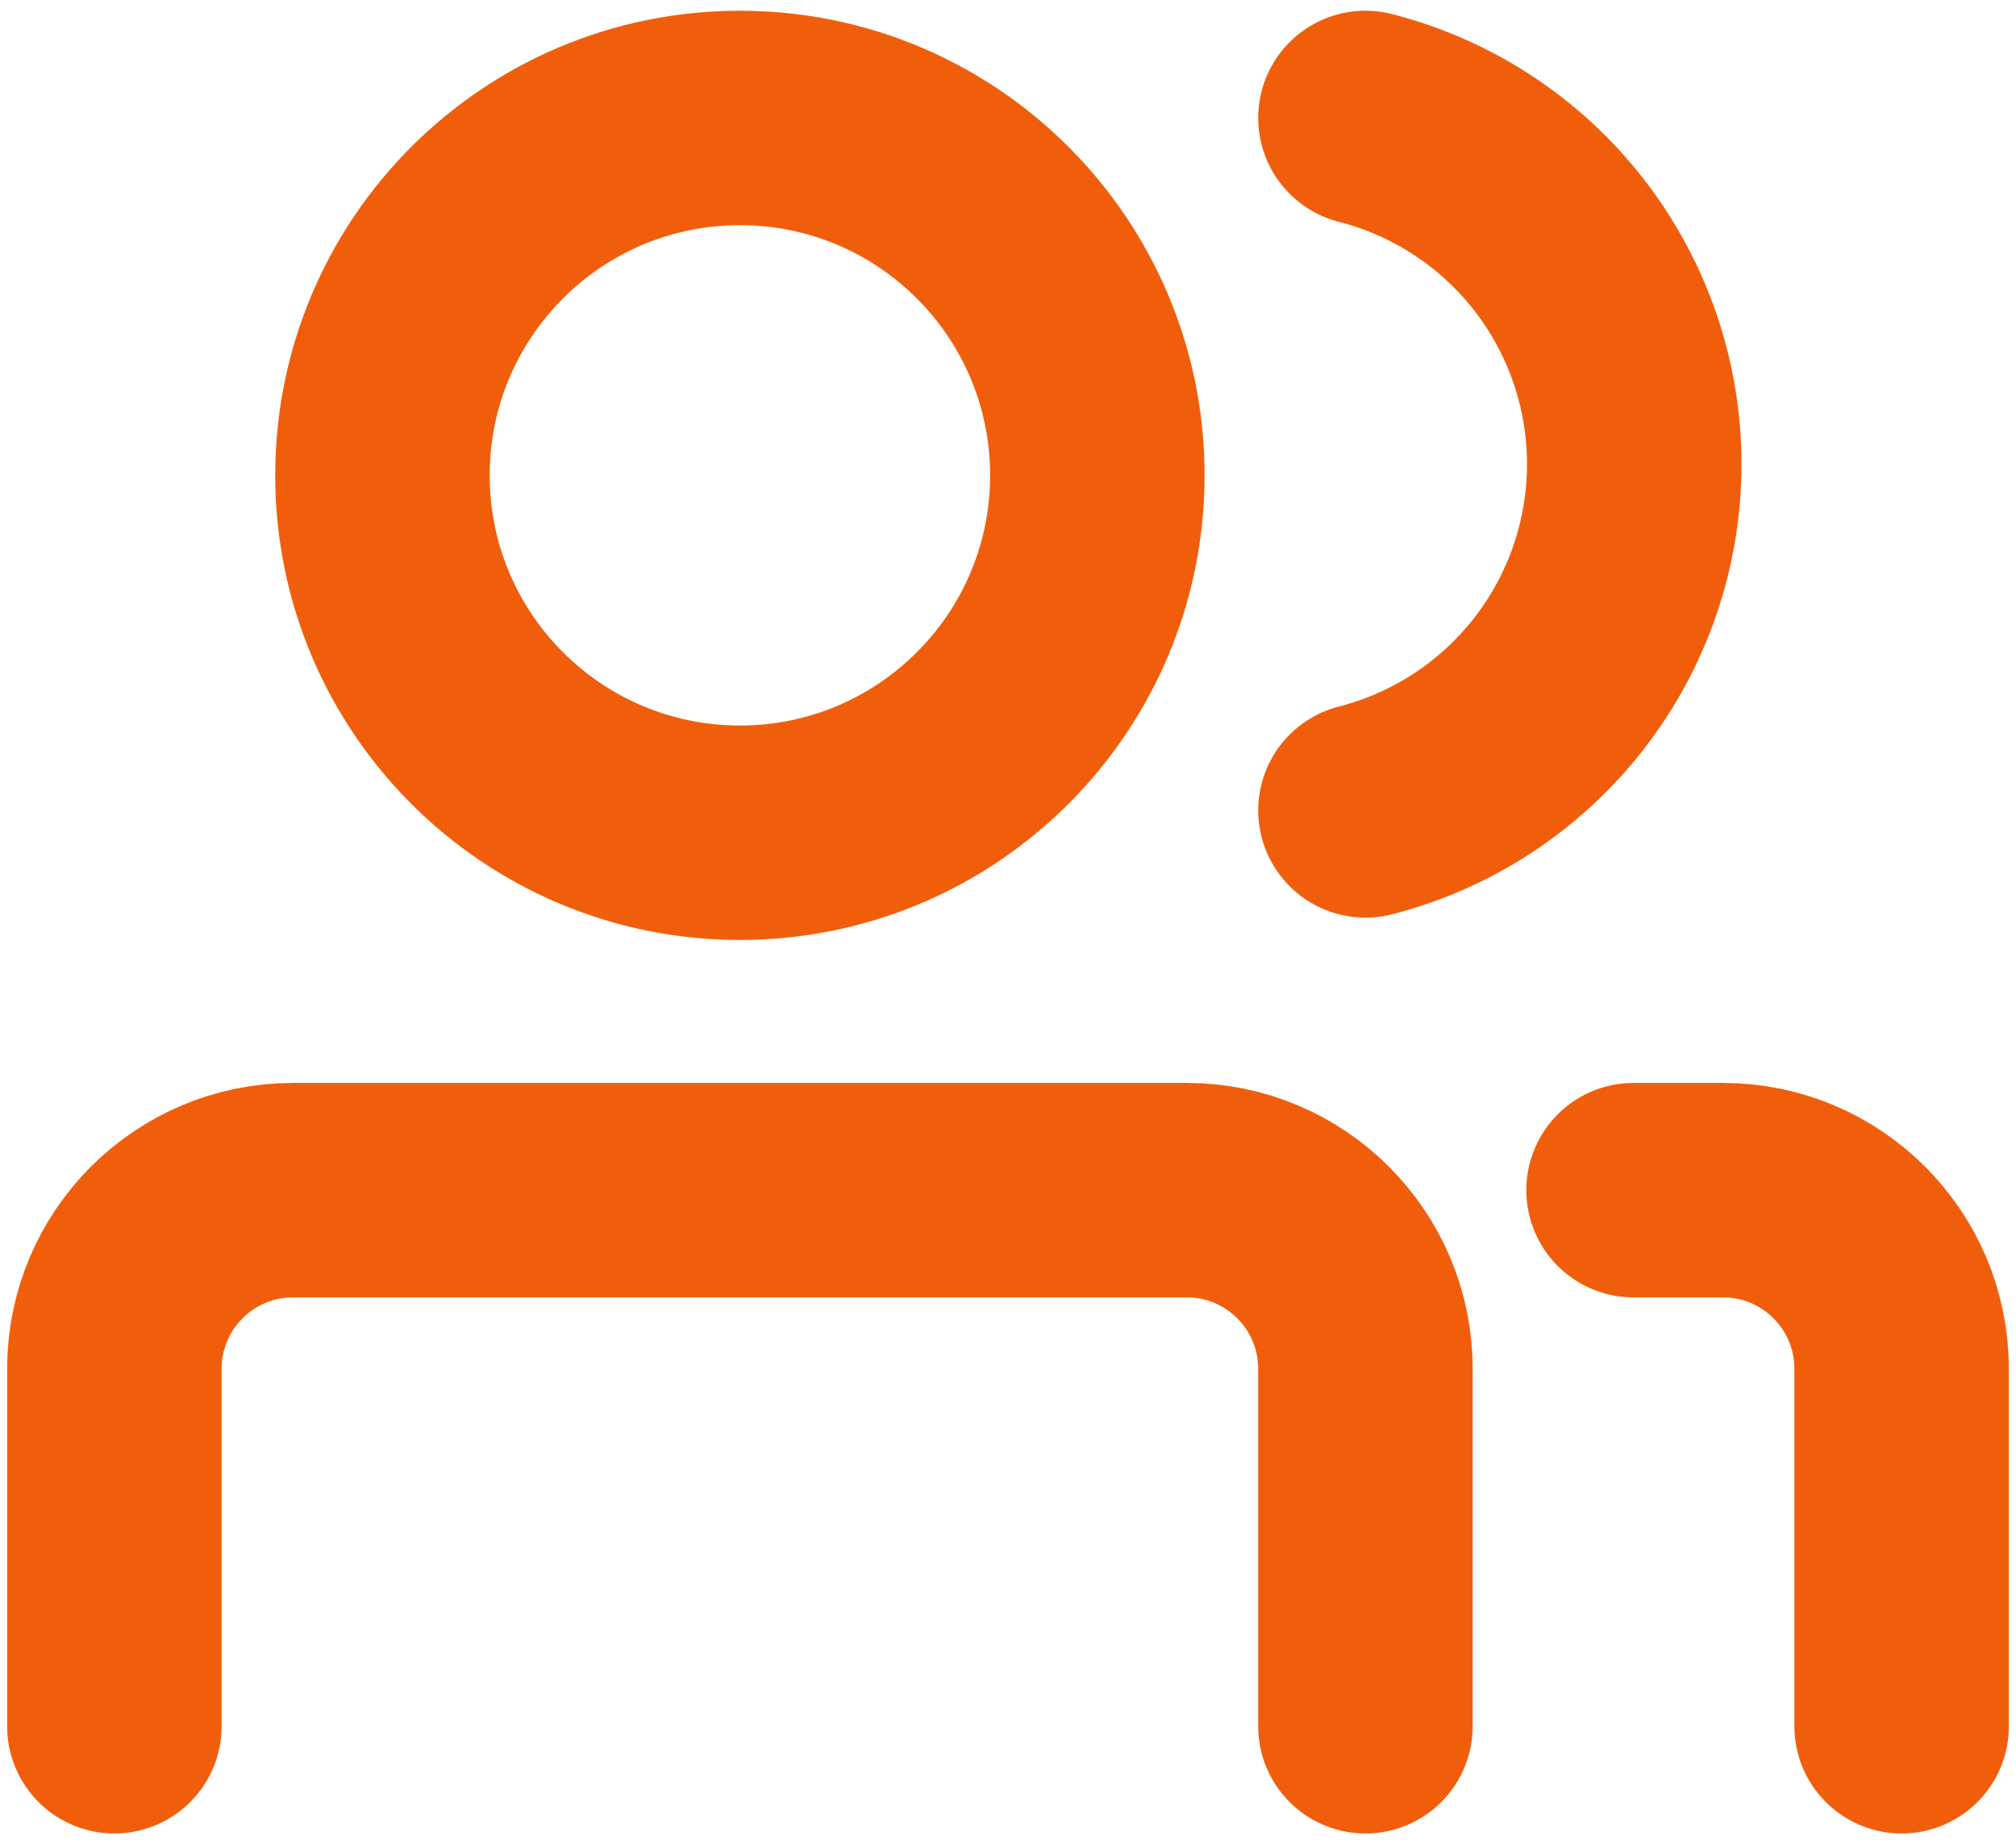 <svg width="94" height="86" viewBox="0 0 94 86" fill="none" xmlns="http://www.w3.org/2000/svg">
<path d="M34.5 38.833C43.704 38.833 51.166 31.371 51.166 22.167C51.166 12.962 43.704 5.5 34.5 5.5C25.295 5.5 17.833 12.962 17.833 22.167C17.833 31.371 25.295 38.833 34.5 38.833Z" stroke="#F15E0B" stroke-width="10" stroke-linecap="round" stroke-linejoin="round"/>
<path d="M5.333 80.5V63.833C5.333 59.231 9.064 55.5 13.666 55.5H55.333C59.935 55.5 63.666 59.231 63.666 63.833V80.5" stroke="#F15E0B" stroke-width="10" stroke-linecap="round" stroke-linejoin="round"/>
<path d="M63.667 5.5C67.252 6.418 70.43 8.503 72.699 11.426C74.968 14.35 76.2 17.945 76.2 21.646C76.2 25.346 74.968 28.942 72.699 31.865C70.43 34.789 67.252 36.874 63.667 37.792" stroke="#F15E0B" stroke-width="10" stroke-linecap="round" stroke-linejoin="round"/>
<path d="M76.167 55.5H80.334C84.936 55.5 88.667 59.231 88.667 63.833V80.5" stroke="#F15E0B" stroke-width="10" stroke-linecap="round" stroke-linejoin="round"/>
</svg>
